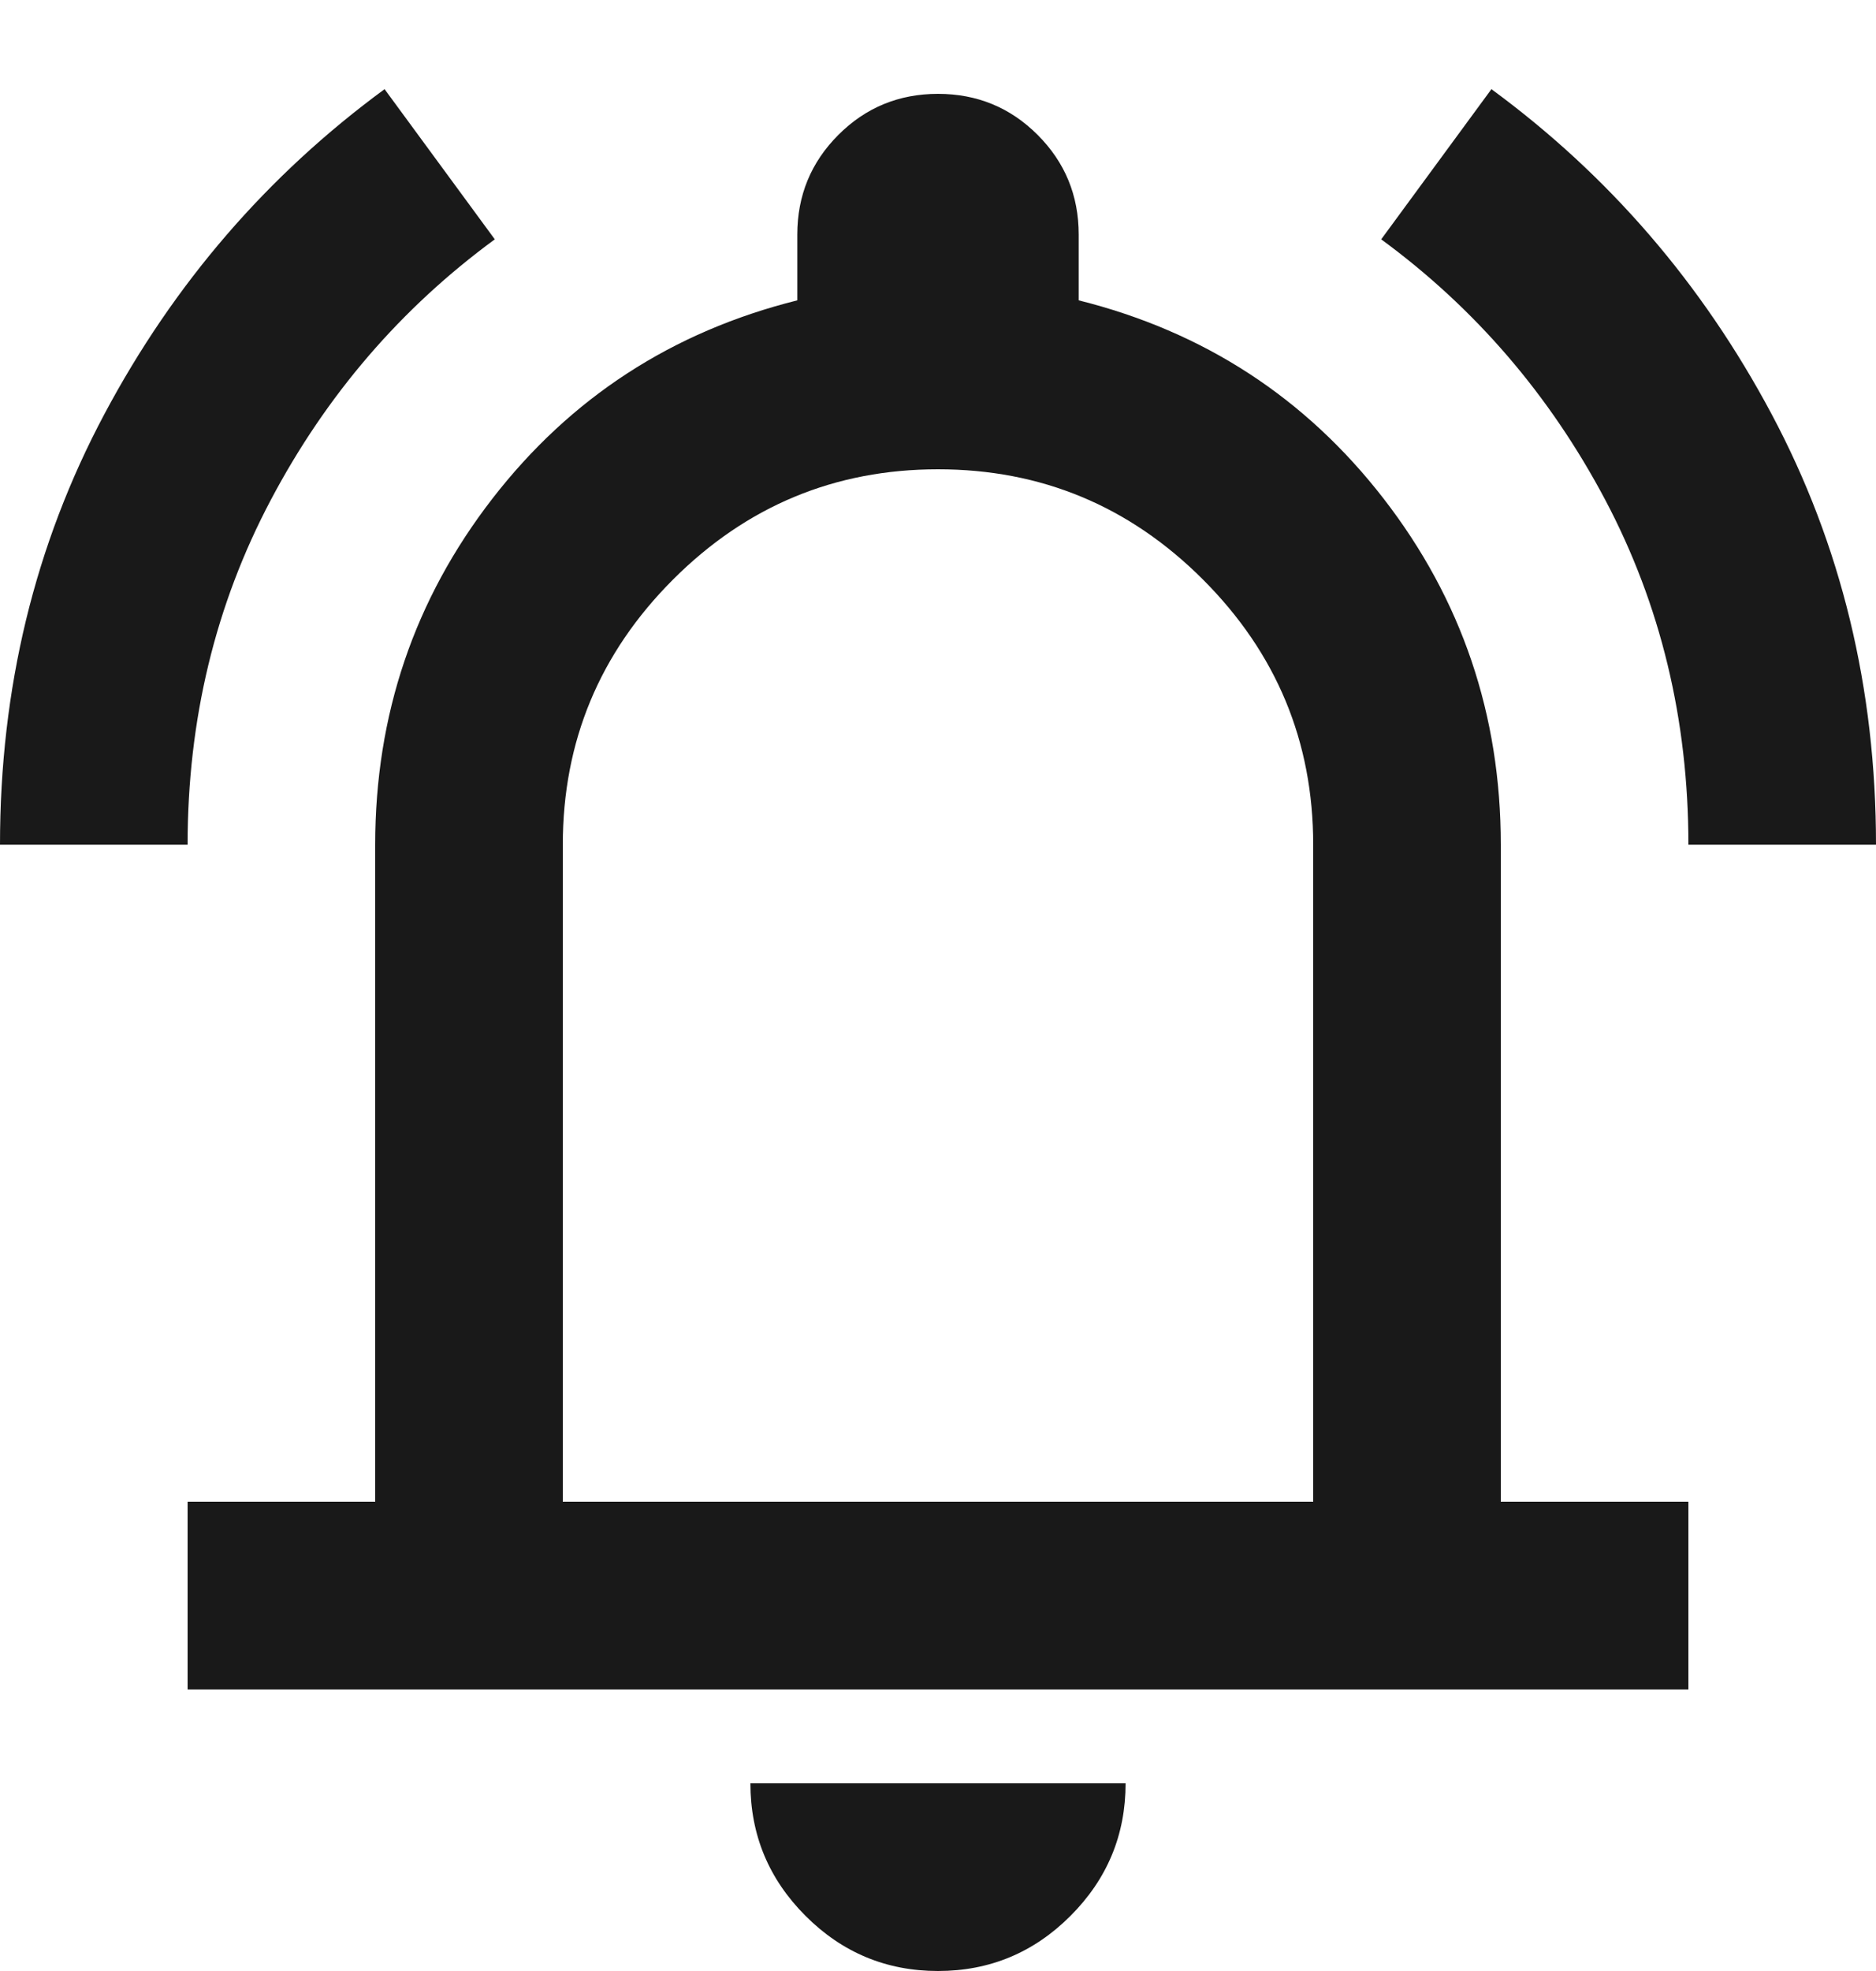 <svg width="20" height="21" viewBox="0 0 20 21" fill="none" xmlns="http://www.w3.org/2000/svg">
<path d="M0 9C0 7.333 0.371 5.804 1.113 4.412C1.854 3.021 2.85 1.867 4.1 0.95L5.275 2.55C4.275 3.283 3.479 4.208 2.888 5.325C2.296 6.442 2 7.667 2 9H0ZM18 9C18 7.667 17.704 6.442 17.113 5.325C16.521 4.208 15.725 3.283 14.725 2.55L15.9 0.95C17.15 1.867 18.146 3.021 18.887 4.412C19.629 5.804 20 7.333 20 9H18ZM2 18V16H4V9C4 7.617 4.417 6.387 5.25 5.312C6.083 4.237 7.167 3.533 8.5 3.2V2.5C8.5 2.083 8.646 1.729 8.938 1.437C9.229 1.146 9.583 1 10 1C10.417 1 10.771 1.146 11.062 1.437C11.354 1.729 11.5 2.083 11.5 2.5V3.2C12.833 3.533 13.917 4.237 14.75 5.312C15.583 6.387 16 7.617 16 9V16H18V18H2ZM10 21C9.45 21 8.979 20.804 8.588 20.413C8.196 20.021 8 19.55 8 19H12C12 19.55 11.804 20.021 11.412 20.413C11.021 20.804 10.55 21 10 21ZM6 16H14V9C14 7.9 13.608 6.958 12.825 6.175C12.042 5.392 11.1 5 10 5C8.9 5 7.958 5.392 7.175 6.175C6.392 6.958 6 7.9 6 9V16Z" fill="#191919"/>
</svg>
